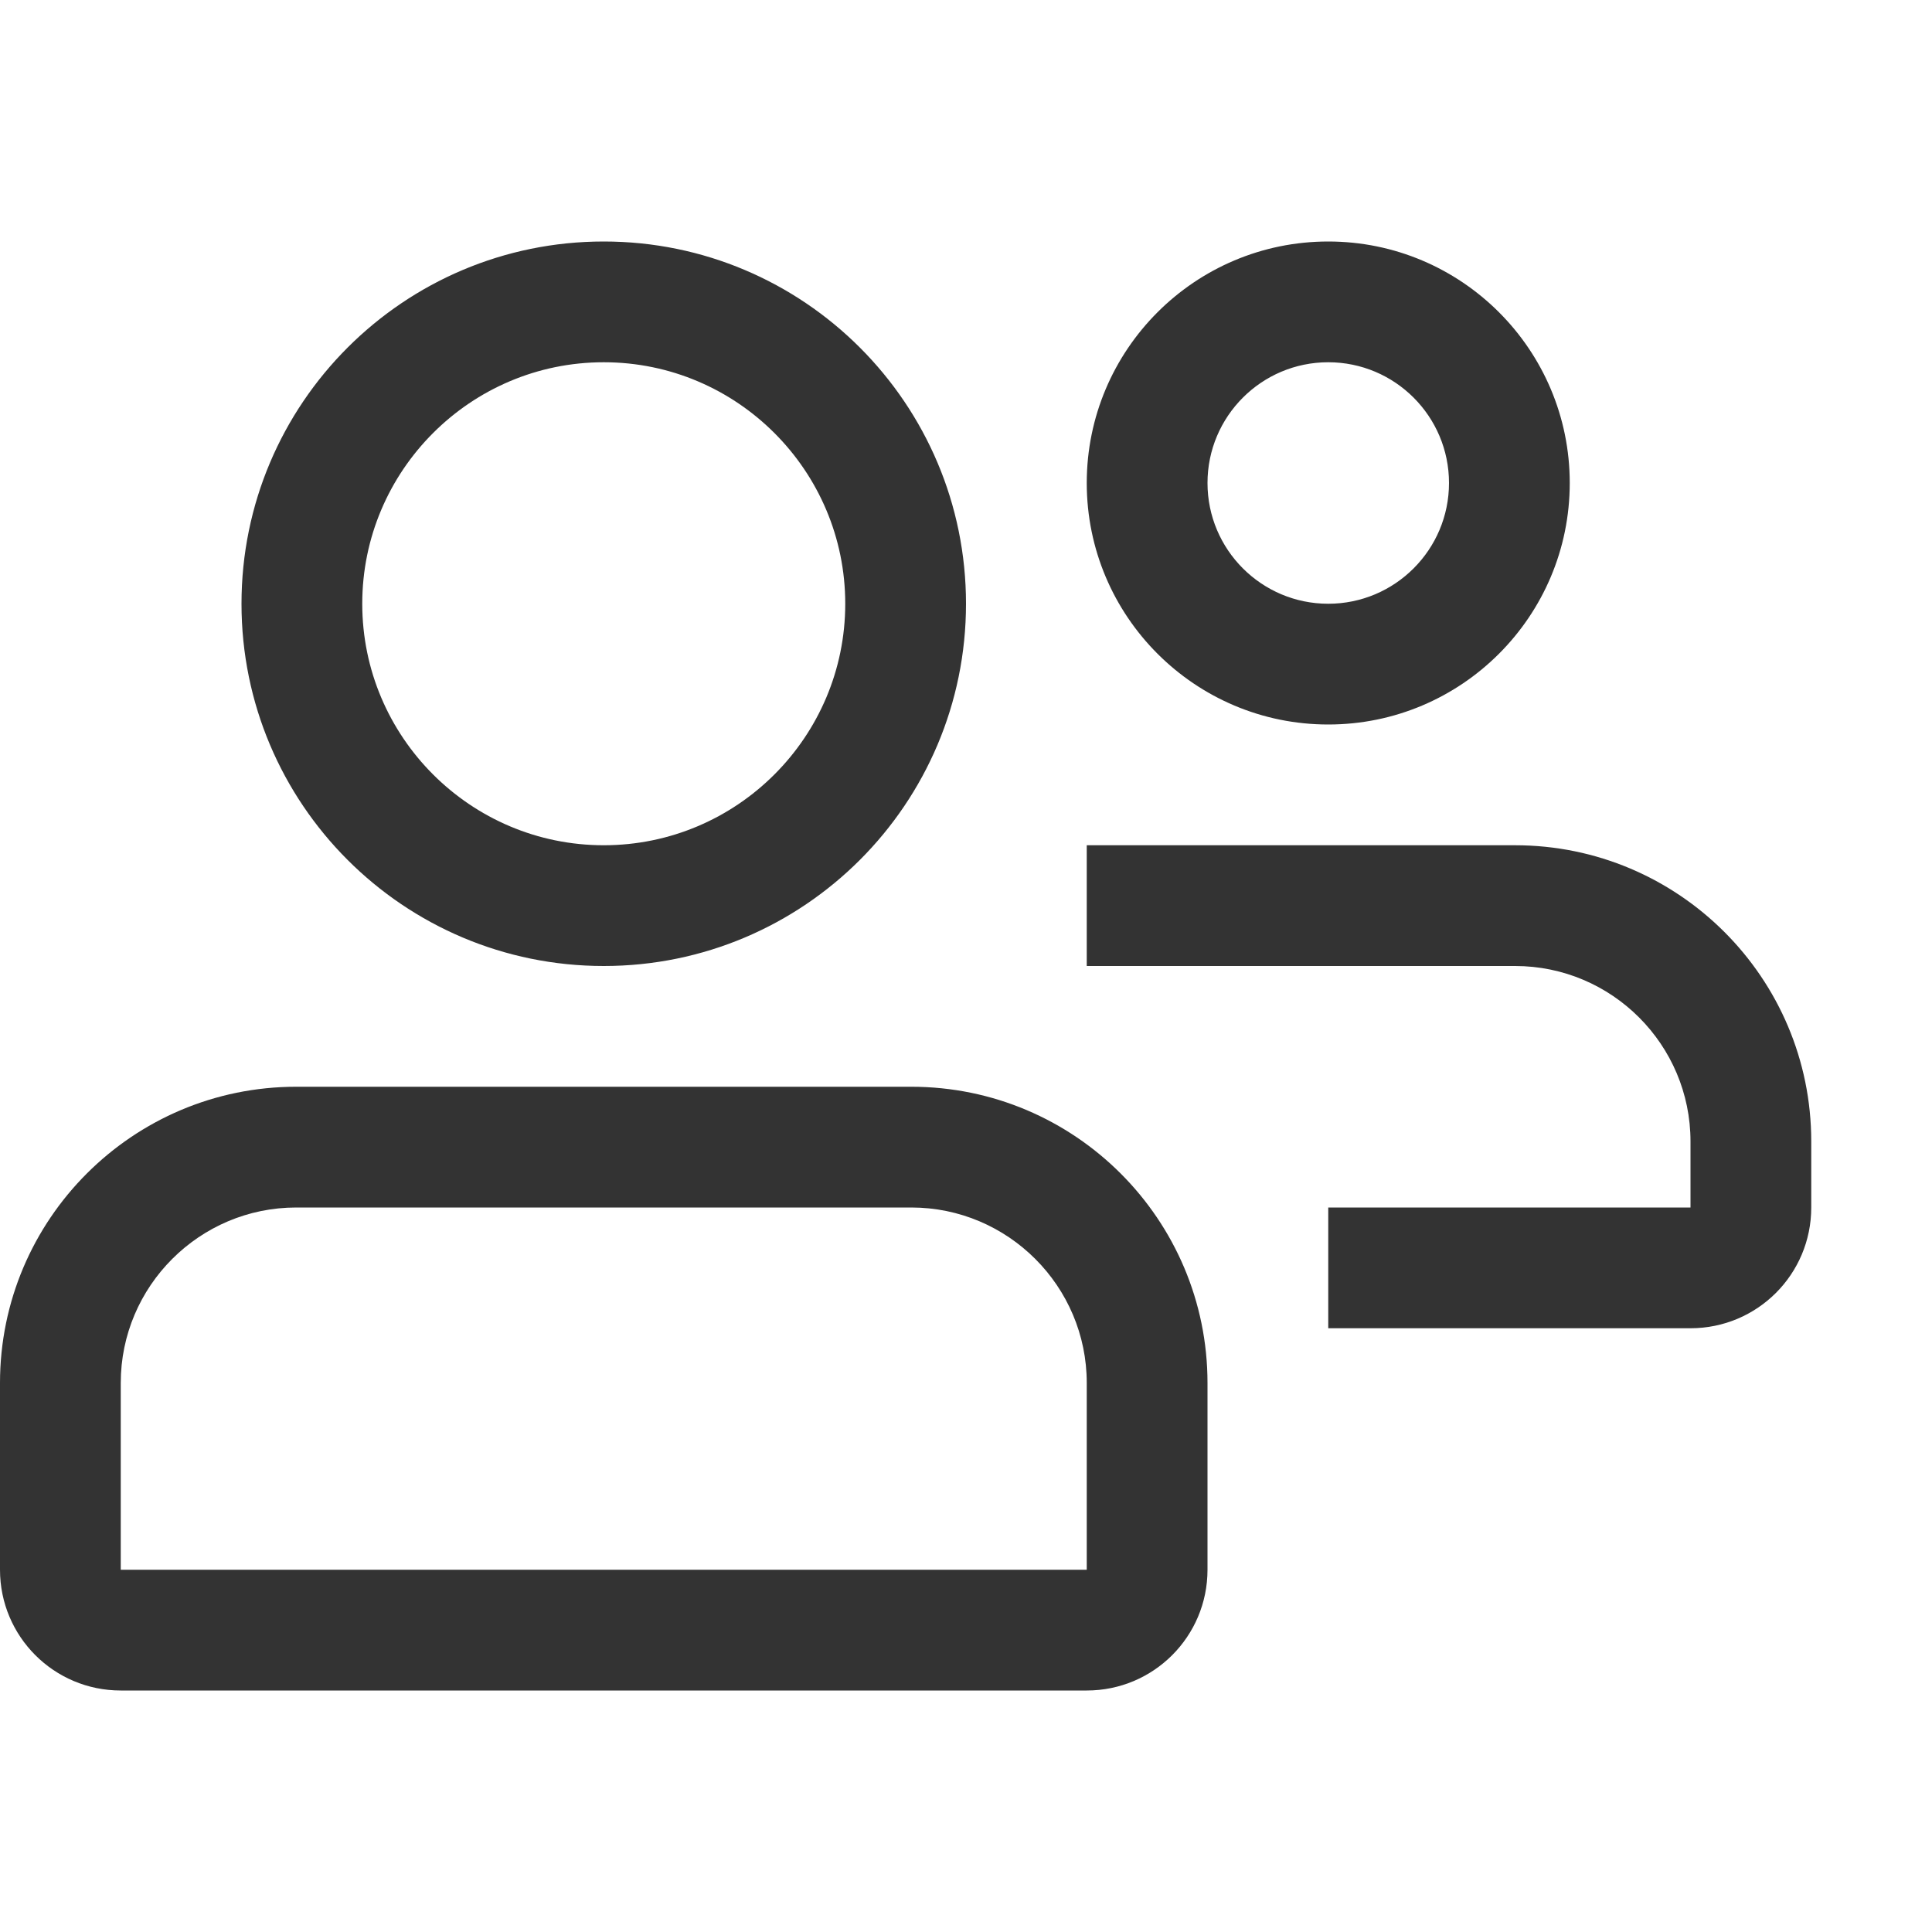<svg width="16" height="16" viewBox="0 0 16 16" fill="none" xmlns="http://www.w3.org/2000/svg">
<path d="M7.547 9C8.901 9 10 10.099 10 11.453V13C10 13.553 9.553 14 9 14H1C0.447 14 0 13.553 0 13V11.453C0 10.099 1.099 9 2.453 9H7.547ZM7.547 10H2.453C1.652 10 1 10.652 1 11.453V13H9V11.453C9 10.652 8.348 10 7.547 10ZM12.547 7C13.901 7 15 8.099 15 9.453V10C15 10.553 14.553 11 14 11H11V10H14V9.453C14 8.652 13.349 8 12.547 8H9V7H12.547ZM5 2C6.657 2 8 3.343 8 5C8 6.657 6.657 8 5 8C3.343 8 2 6.657 2 5C2 3.343 3.343 2 5 2ZM5 3C3.897 3 3 3.897 3 5C3 6.103 3.897 7 5 7C6.103 7 7 6.103 7 5C7 3.897 6.103 3 5 3ZM11 2C12.104 2 13 2.896 13 4C13 5.104 12.104 6 11 6C9.896 6 9 5.104 9 4C9 2.896 9.896 2 11 2ZM11 3C10.448 3 10 3.448 10 4C10 4.552 10.448 5 11 5C11.552 5 12 4.552 12 4C12 3.448 11.552 3 11 3Z" fill="#333333"/>
</svg>
